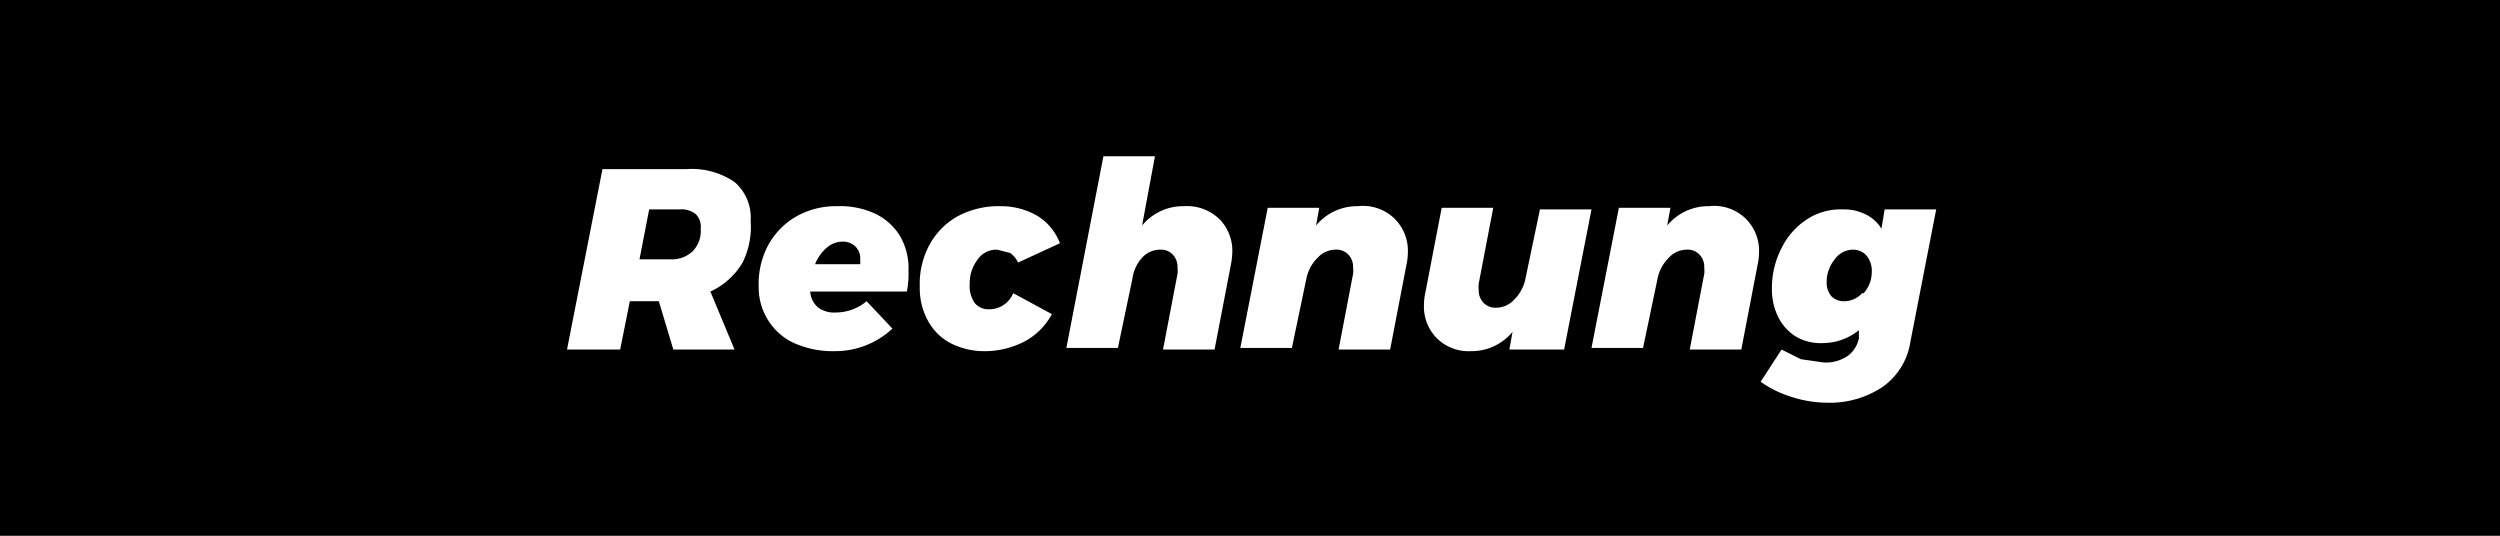 <svg id="Layer_1" data-name="Layer 1" xmlns="http://www.w3.org/2000/svg" viewBox="0 0 155.2 33.3"><rect x="0" y="0" width="155.2" height="33.3" fill="#808080" stroke="none"/><defs><style>.cls-1{fill:#fff;}</style></defs><title>rechnung</title><rect width="155.2" height="33.25"/><path class="cls-1" d="M1508.4,2834.4a4.5,4.5,0,0,1-2,1.8l1.5,3.6h-3.8l-0.9-3h-1.8l-0.6,3h-3.3l2.2-11.2h5.2a4.7,4.7,0,0,1,3,.8,2.9,2.9,0,0,1,1,2.4A5,5,0,0,1,1508.4,2834.4Zm-6.4-.2h1.9a1.9,1.9,0,0,0,1.4-.5,1.8,1.8,0,0,0,.5-1.4,1.1,1.1,0,0,0-.3-0.9,1.4,1.4,0,0,0-1-.3h-1.9Z" transform="translate(-1462.3 -2818.1)"/><path class="cls-1" d="M1516.7,2831.4a3.6,3.6,0,0,1,1.5,1.4,4,4,0,0,1,.5,2.1,5.9,5.9,0,0,1-.1,1.3h-6a1.4,1.4,0,0,0,.5,1,1.7,1.7,0,0,0,1.1.3,3,3,0,0,0,1.9-.7l1.6,1.7a5.2,5.2,0,0,1-3.6,1.4,5.9,5.9,0,0,1-2.5-.5,3.7,3.7,0,0,1-1.6-1.4,3.8,3.8,0,0,1-.6-2.1,5.1,5.1,0,0,1,.6-2.6,4.6,4.6,0,0,1,1.8-1.8,5,5,0,0,1,2.5-.6A5.1,5.1,0,0,1,1516.7,2831.4Zm-1,2.8a1,1,0,0,0-.3-0.8,1.1,1.1,0,0,0-.8-0.3,1.5,1.5,0,0,0-1,.4,2.6,2.6,0,0,0-.7,1h2.8A1.4,1.4,0,0,0,1515.7,2834.2Z" transform="translate(-1462.3 -2818.1)"/><path class="cls-1" d="M1521.3,2839.4a3.4,3.4,0,0,1-1.4-1.4,4.2,4.2,0,0,1-.5-2.1,5.1,5.1,0,0,1,.6-2.6,4.5,4.5,0,0,1,1.8-1.8,5.4,5.4,0,0,1,2.6-.6,4.5,4.5,0,0,1,2.3.6,3.4,3.4,0,0,1,1.4,1.7l-2.6,1.2a1.4,1.4,0,0,0-.5-0.6l-0.8-.2a1.4,1.4,0,0,0-1.2.6,2.4,2.4,0,0,0-.5,1.5,1.9,1.9,0,0,0,.3,1.2,1.1,1.1,0,0,0,.9.4,1.6,1.6,0,0,0,1.5-1l2.4,1.3a4.1,4.1,0,0,1-1.7,1.7,5.4,5.4,0,0,1-2.6.6A4.6,4.6,0,0,1,1521.3,2839.4Z" transform="translate(-1462.3 -2818.1)"/><path class="cls-1" d="M1538,2831.7a2.8,2.8,0,0,1,.8,2.1,4.6,4.6,0,0,1-.1.8l-1,5.2h-3.2l0.9-4.7a1.9,1.9,0,0,0,0-.4,1.1,1.1,0,0,0-.3-0.8,1,1,0,0,0-.8-0.3,1.5,1.5,0,0,0-1.1.5,2.4,2.4,0,0,0-.6,1.3l-0.9,4.3h-3.2l2.3-11.9h3.2l-0.8,4.3a3.3,3.3,0,0,1,2.6-1.2A2.9,2.9,0,0,1,1538,2831.7Z" transform="translate(-1462.3 -2818.1)"/><path class="cls-1" d="M1548.9,2831.7a2.8,2.8,0,0,1,.8,2.1,3.9,3.9,0,0,1-.1.8l-1,5.2h-3.2l0.9-4.7a1.9,1.9,0,0,0,0-.4,1.1,1.1,0,0,0-.3-0.8,1,1,0,0,0-.8-0.3,1.5,1.5,0,0,0-1.1.5,2.5,2.5,0,0,0-.7,1.3l-0.9,4.3h-3.2l1.7-8.7h3.2l-0.2,1.1a3.3,3.3,0,0,1,2.6-1.2A2.8,2.8,0,0,1,1548.9,2831.7Z" transform="translate(-1462.3 -2818.1)"/><path class="cls-1" d="M1551.5,2839.1a2.8,2.8,0,0,1-.8-2.1,3.7,3.7,0,0,1,.1-0.8l1-5.2h3.2l-0.9,4.7a1.7,1.7,0,0,0,0,.4,1.1,1.1,0,0,0,.3.8,1,1,0,0,0,.8.3,1.5,1.5,0,0,0,1.1-.5,2.5,2.5,0,0,0,.7-1.3l0.9-4.3h3.2l-1.7,8.7H1556l0.2-1.1a3.3,3.3,0,0,1-2.6,1.2A2.8,2.8,0,0,1,1551.5,2839.1Z" transform="translate(-1462.3 -2818.1)"/><path class="cls-1" d="M1570.7,2831.7a2.8,2.8,0,0,1,.8,2.1,3.9,3.9,0,0,1-.1.8l-1,5.2h-3.2l0.9-4.7a1.9,1.9,0,0,0,0-.4,1.1,1.1,0,0,0-.3-0.8,1,1,0,0,0-.8-0.3,1.5,1.5,0,0,0-1.1.5,2.5,2.5,0,0,0-.7,1.3l-0.9,4.3h-3.2l1.7-8.7h3.2l-0.2,1.1a3.3,3.3,0,0,1,2.6-1.2A2.8,2.8,0,0,1,1570.7,2831.7Z" transform="translate(-1462.3 -2818.1)"/><path class="cls-1" d="M1573.4,2842.7a6.6,6.6,0,0,1-1.8-.9l1.3-2,1.2,0.6,1.4,0.2a2.4,2.4,0,0,0,1.5-.4,1.8,1.8,0,0,0,.7-1.1v-0.5a3.6,3.6,0,0,1-2.3.8,3,3,0,0,1-1.6-.4,3,3,0,0,1-1.1-1.2,3.9,3.9,0,0,1-.4-1.8,5.4,5.4,0,0,1,.6-2.5,4.5,4.5,0,0,1,1.6-1.8,3.8,3.8,0,0,1,2.2-.6,3,3,0,0,1,1.4.3,2.3,2.3,0,0,1,1,.9l0.2-1.2h3.2l-1.6,8.2a4.2,4.2,0,0,1-1.7,2.8,5.9,5.9,0,0,1-3.5,1A7.3,7.3,0,0,1,1573.4,2842.7Zm4.6-6.4a2,2,0,0,0,.5-1.3,1.5,1.5,0,0,0-.3-1,1.1,1.1,0,0,0-.8-0.4,1.4,1.4,0,0,0-1.2.6,2.2,2.2,0,0,0-.5,1.4,1.3,1.3,0,0,0,.3.9,1.1,1.1,0,0,0,.8.3A1.5,1.5,0,0,0,1577.9,2836.3Z" transform="translate(-1462.3 -2818.1)"/></svg>